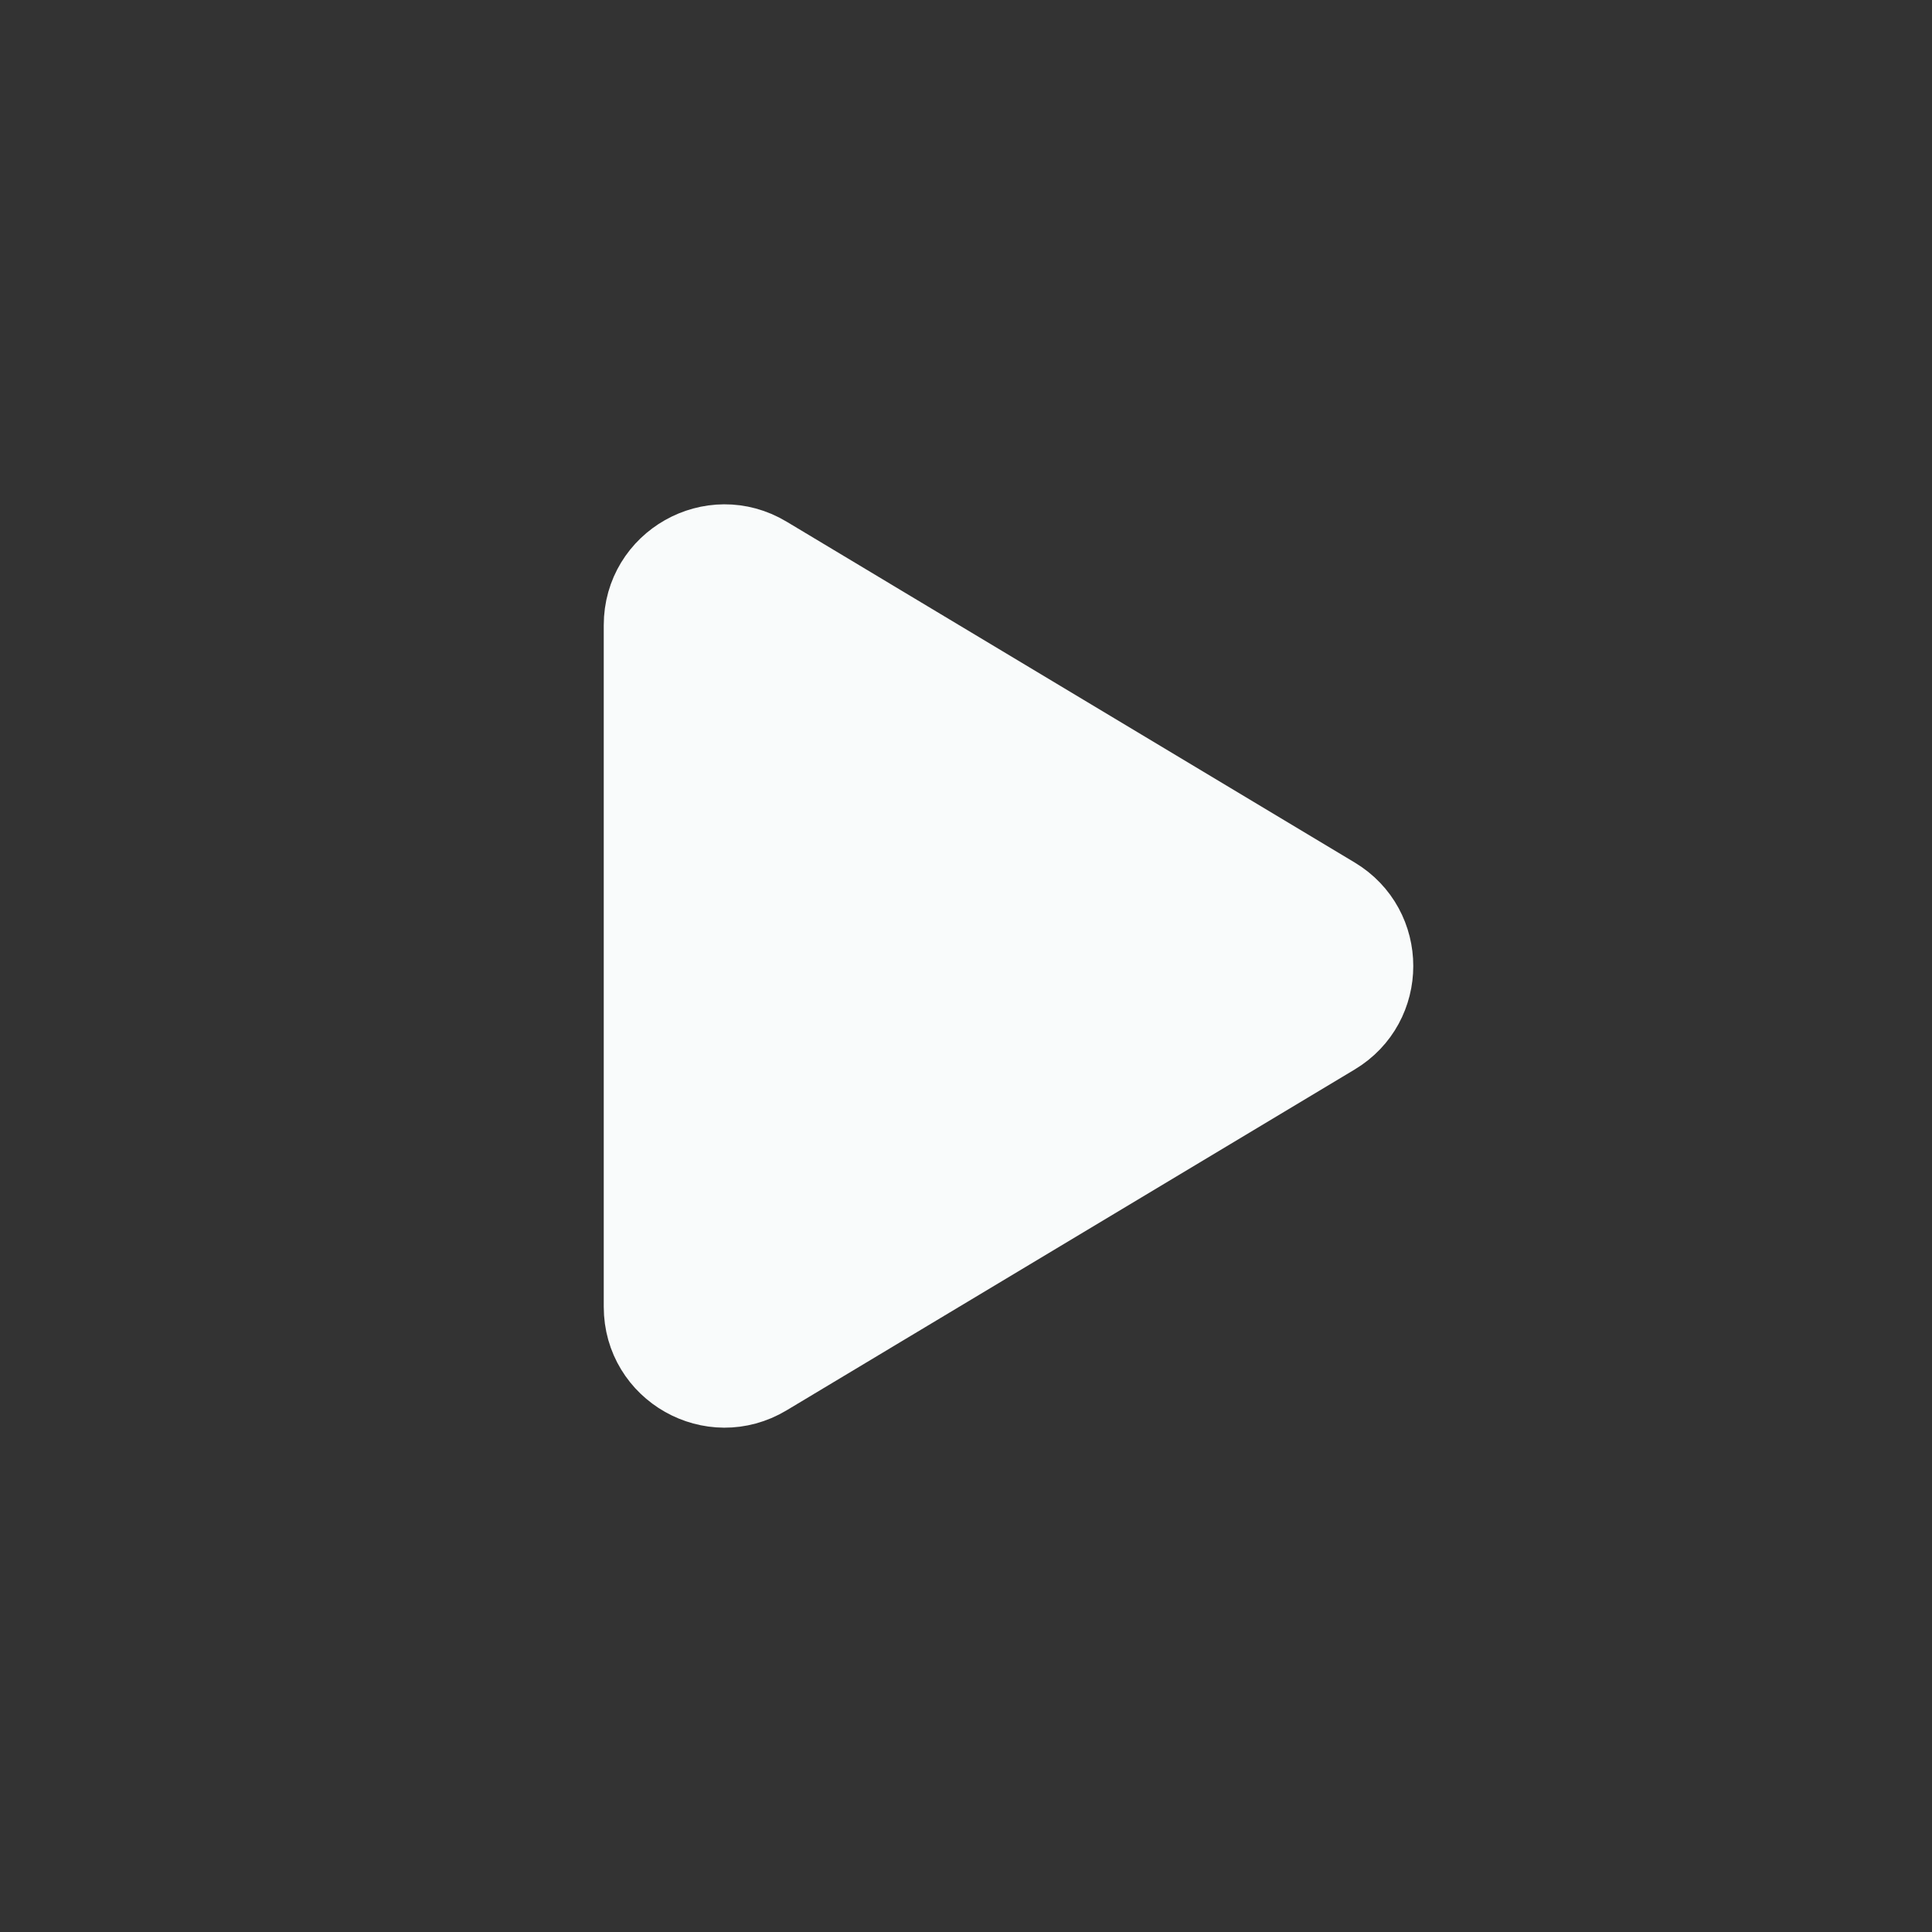 <svg width="24" height="24" viewBox="0 0 24 24" fill="none" xmlns="http://www.w3.org/2000/svg">
<rect x="0" y="0" width="24" height="24" fill="#333333" stroke="none"/>
<path d="M8 7.766C8 6.989 8.848 6.509 9.514 6.909L16.571 11.143C17.218 11.531 17.218 12.469 16.571 12.857L9.514 17.091C8.848 17.491 8 17.011 8 16.234L8 7.766Z" fill="#F9FBFB" stroke="#F9FBFB" stroke-linecap="round" stroke-linejoin="round"/>
</svg>
